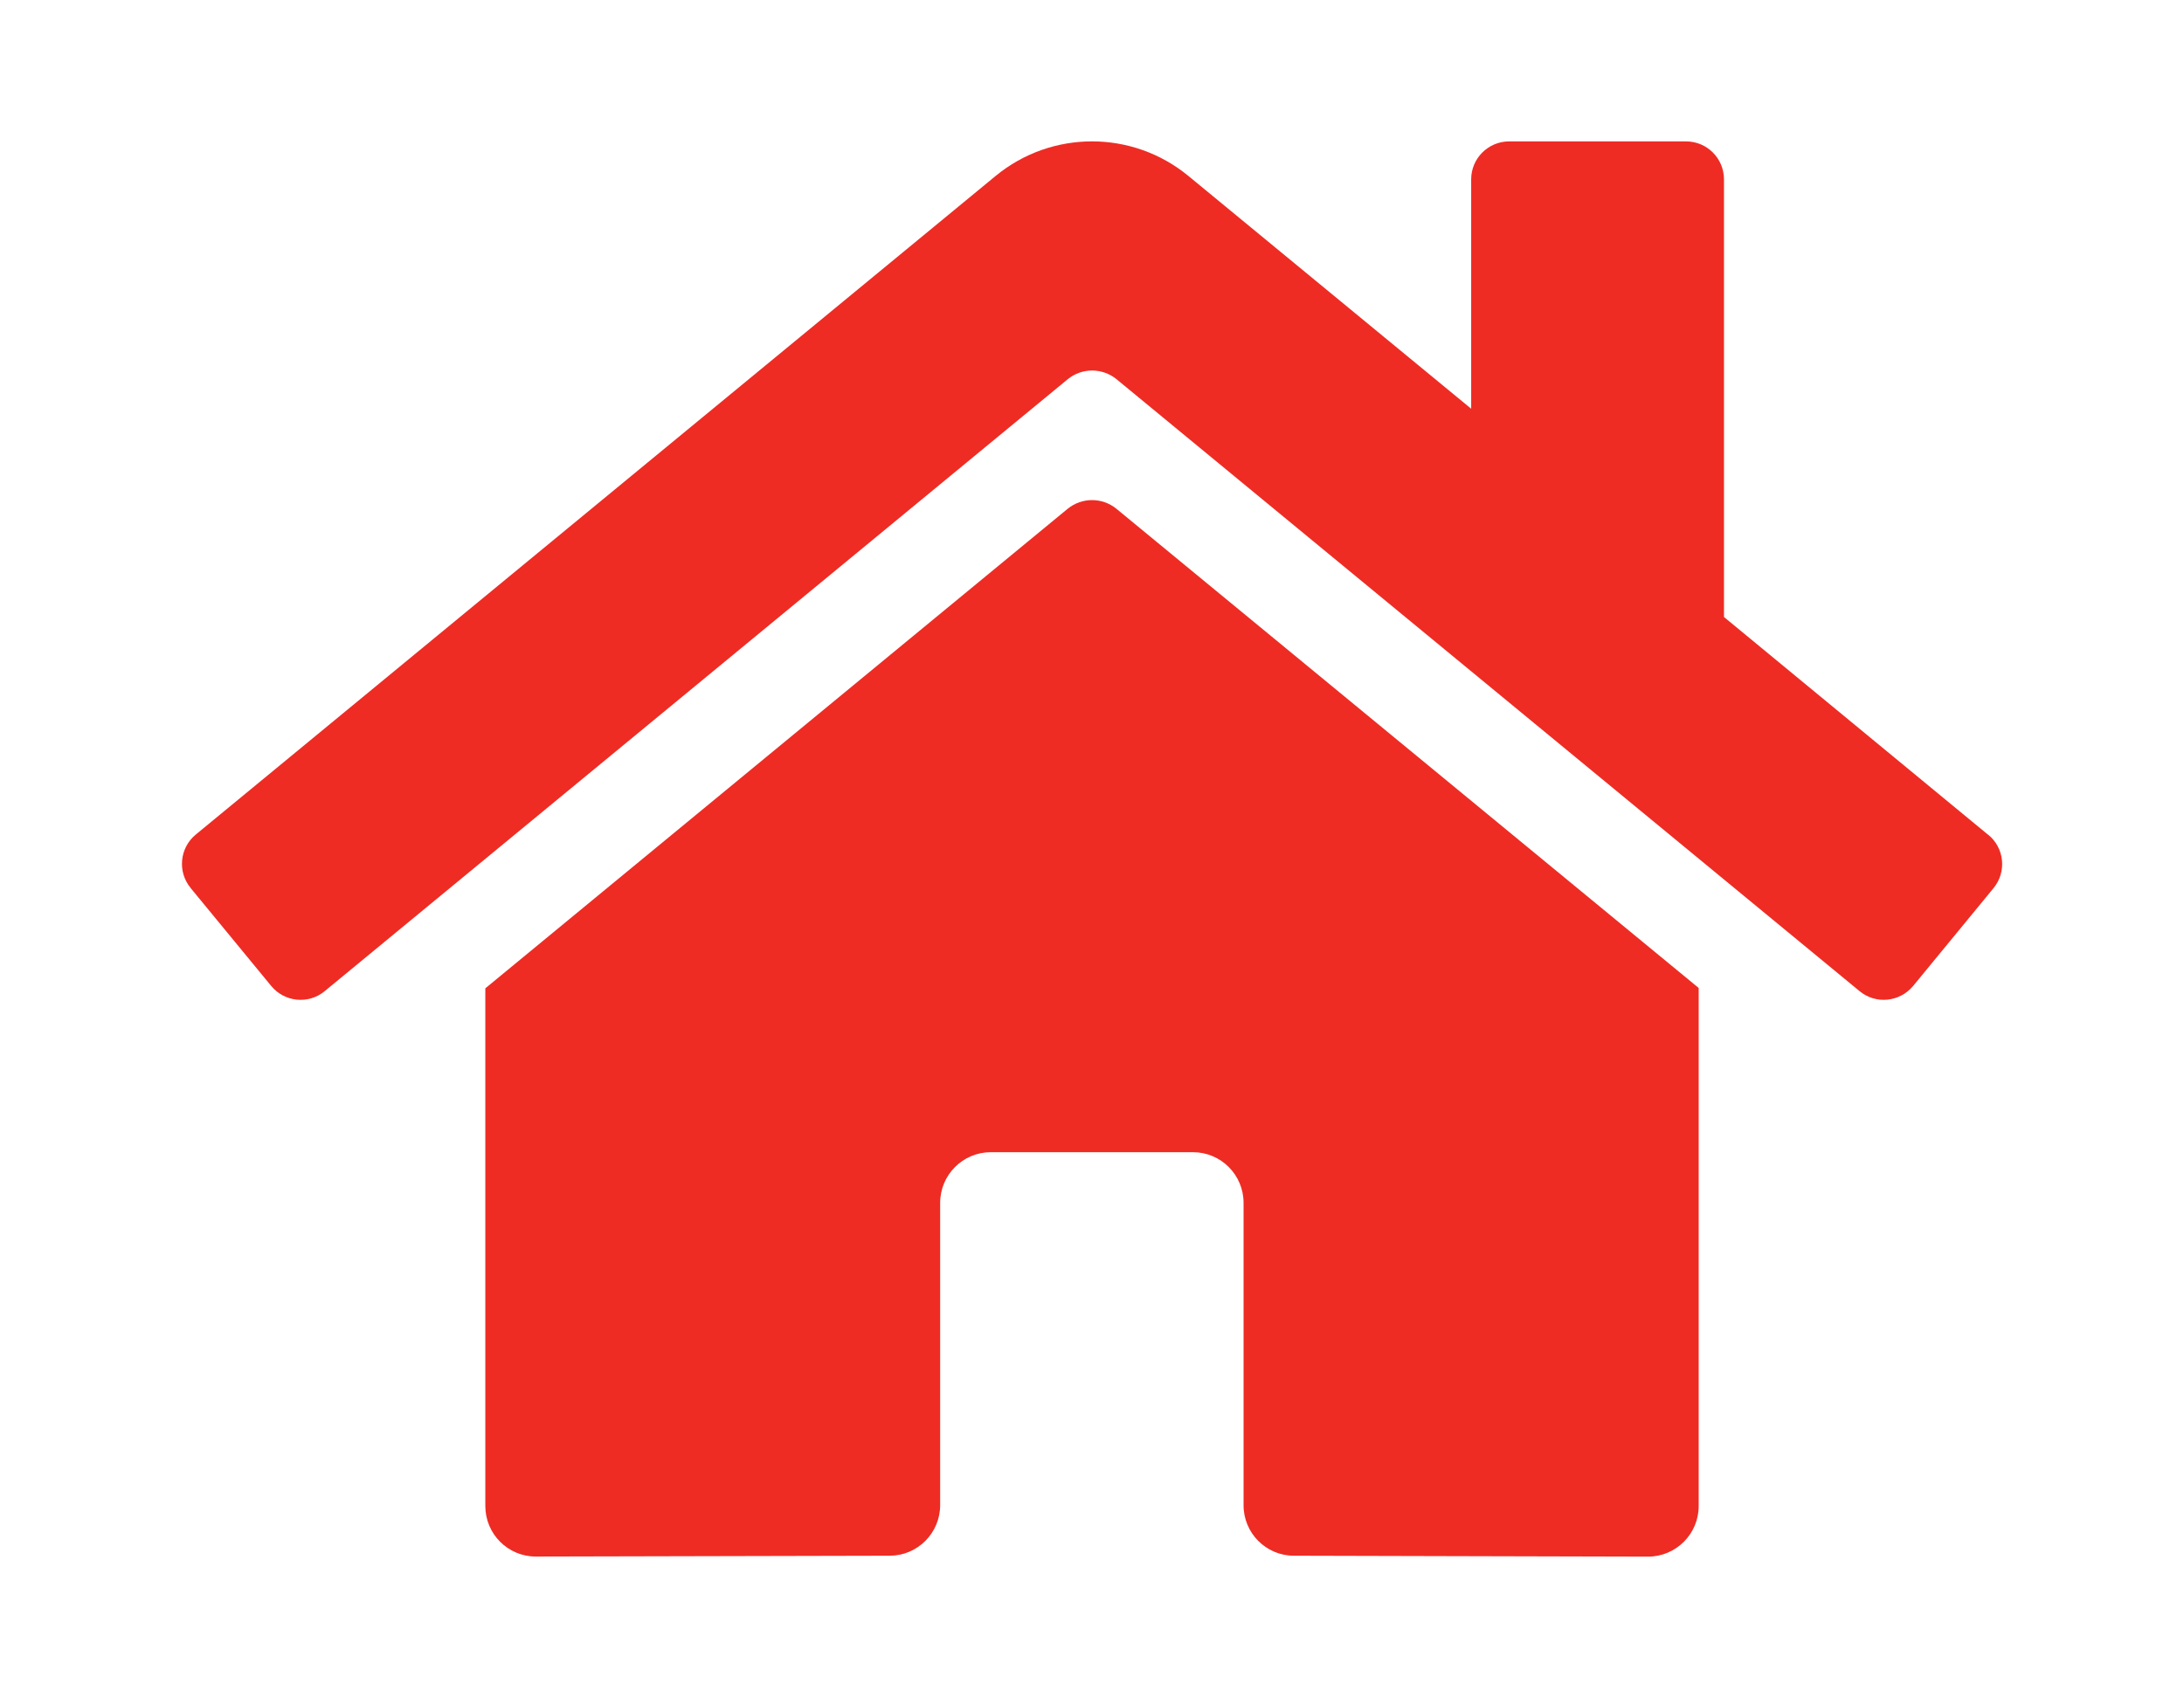 <?xml version="1.0" encoding="utf-8"?>
<!-- Generator: Adobe Illustrator 16.0.0, SVG Export Plug-In . SVG Version: 6.00 Build 0)  -->
<!DOCTYPE svg PUBLIC "-//W3C//DTD SVG 1.1//EN" "http://www.w3.org/Graphics/SVG/1.1/DTD/svg11.dtd">
<svg version="1.1" id="Layer_1" xmlns="http://www.w3.org/2000/svg" xmlns:xlink="http://www.w3.org/1999/xlink" x="0px" y="0px"
	 width="23.999px" height="18.662px" viewBox="0 0 23.999 18.662" enable-background="new 0 0 23.999 18.662" xml:space="preserve">
<path fill="#EE2C24" d="M11.734,5.59l-6.401,5.272v5.689c0,0.308,0.248,0.556,0.555,0.556l3.891-0.009
	c0.305-0.002,0.552-0.25,0.552-0.557V13.22c0-0.308,0.25-0.557,0.556-0.557h2.222c0.307,0,0.556,0.249,0.556,0.557v3.32
	c-0.002,0.307,0.245,0.557,0.552,0.558h0.002l3.89,0.01c0.307,0,0.557-0.248,0.557-0.556v-5.694l-6.4-5.268
	C12.11,5.465,11.89,5.465,11.734,5.59 M21.845,9.173l-2.901-2.392v-4.81c0-0.23-0.186-0.417-0.417-0.417h-1.944
	c-0.229,0-0.417,0.186-0.417,0.417v2.521l-3.107-2.558c-0.616-0.507-1.503-0.507-2.119,0L2.15,9.173
	C1.974,9.319,1.948,9.582,2.095,9.759V9.76l0.886,1.077c0.146,0.177,0.409,0.203,0.586,0.057c0,0,0.001,0,0.001-0.001l8.167-6.727
	c0.155-0.125,0.376-0.125,0.532,0l8.167,6.727c0.178,0.147,0.439,0.121,0.587-0.055l0.885-1.077c0.146-0.178,0.121-0.44-0.058-0.587
	L21.845,9.173"/>
</svg>
